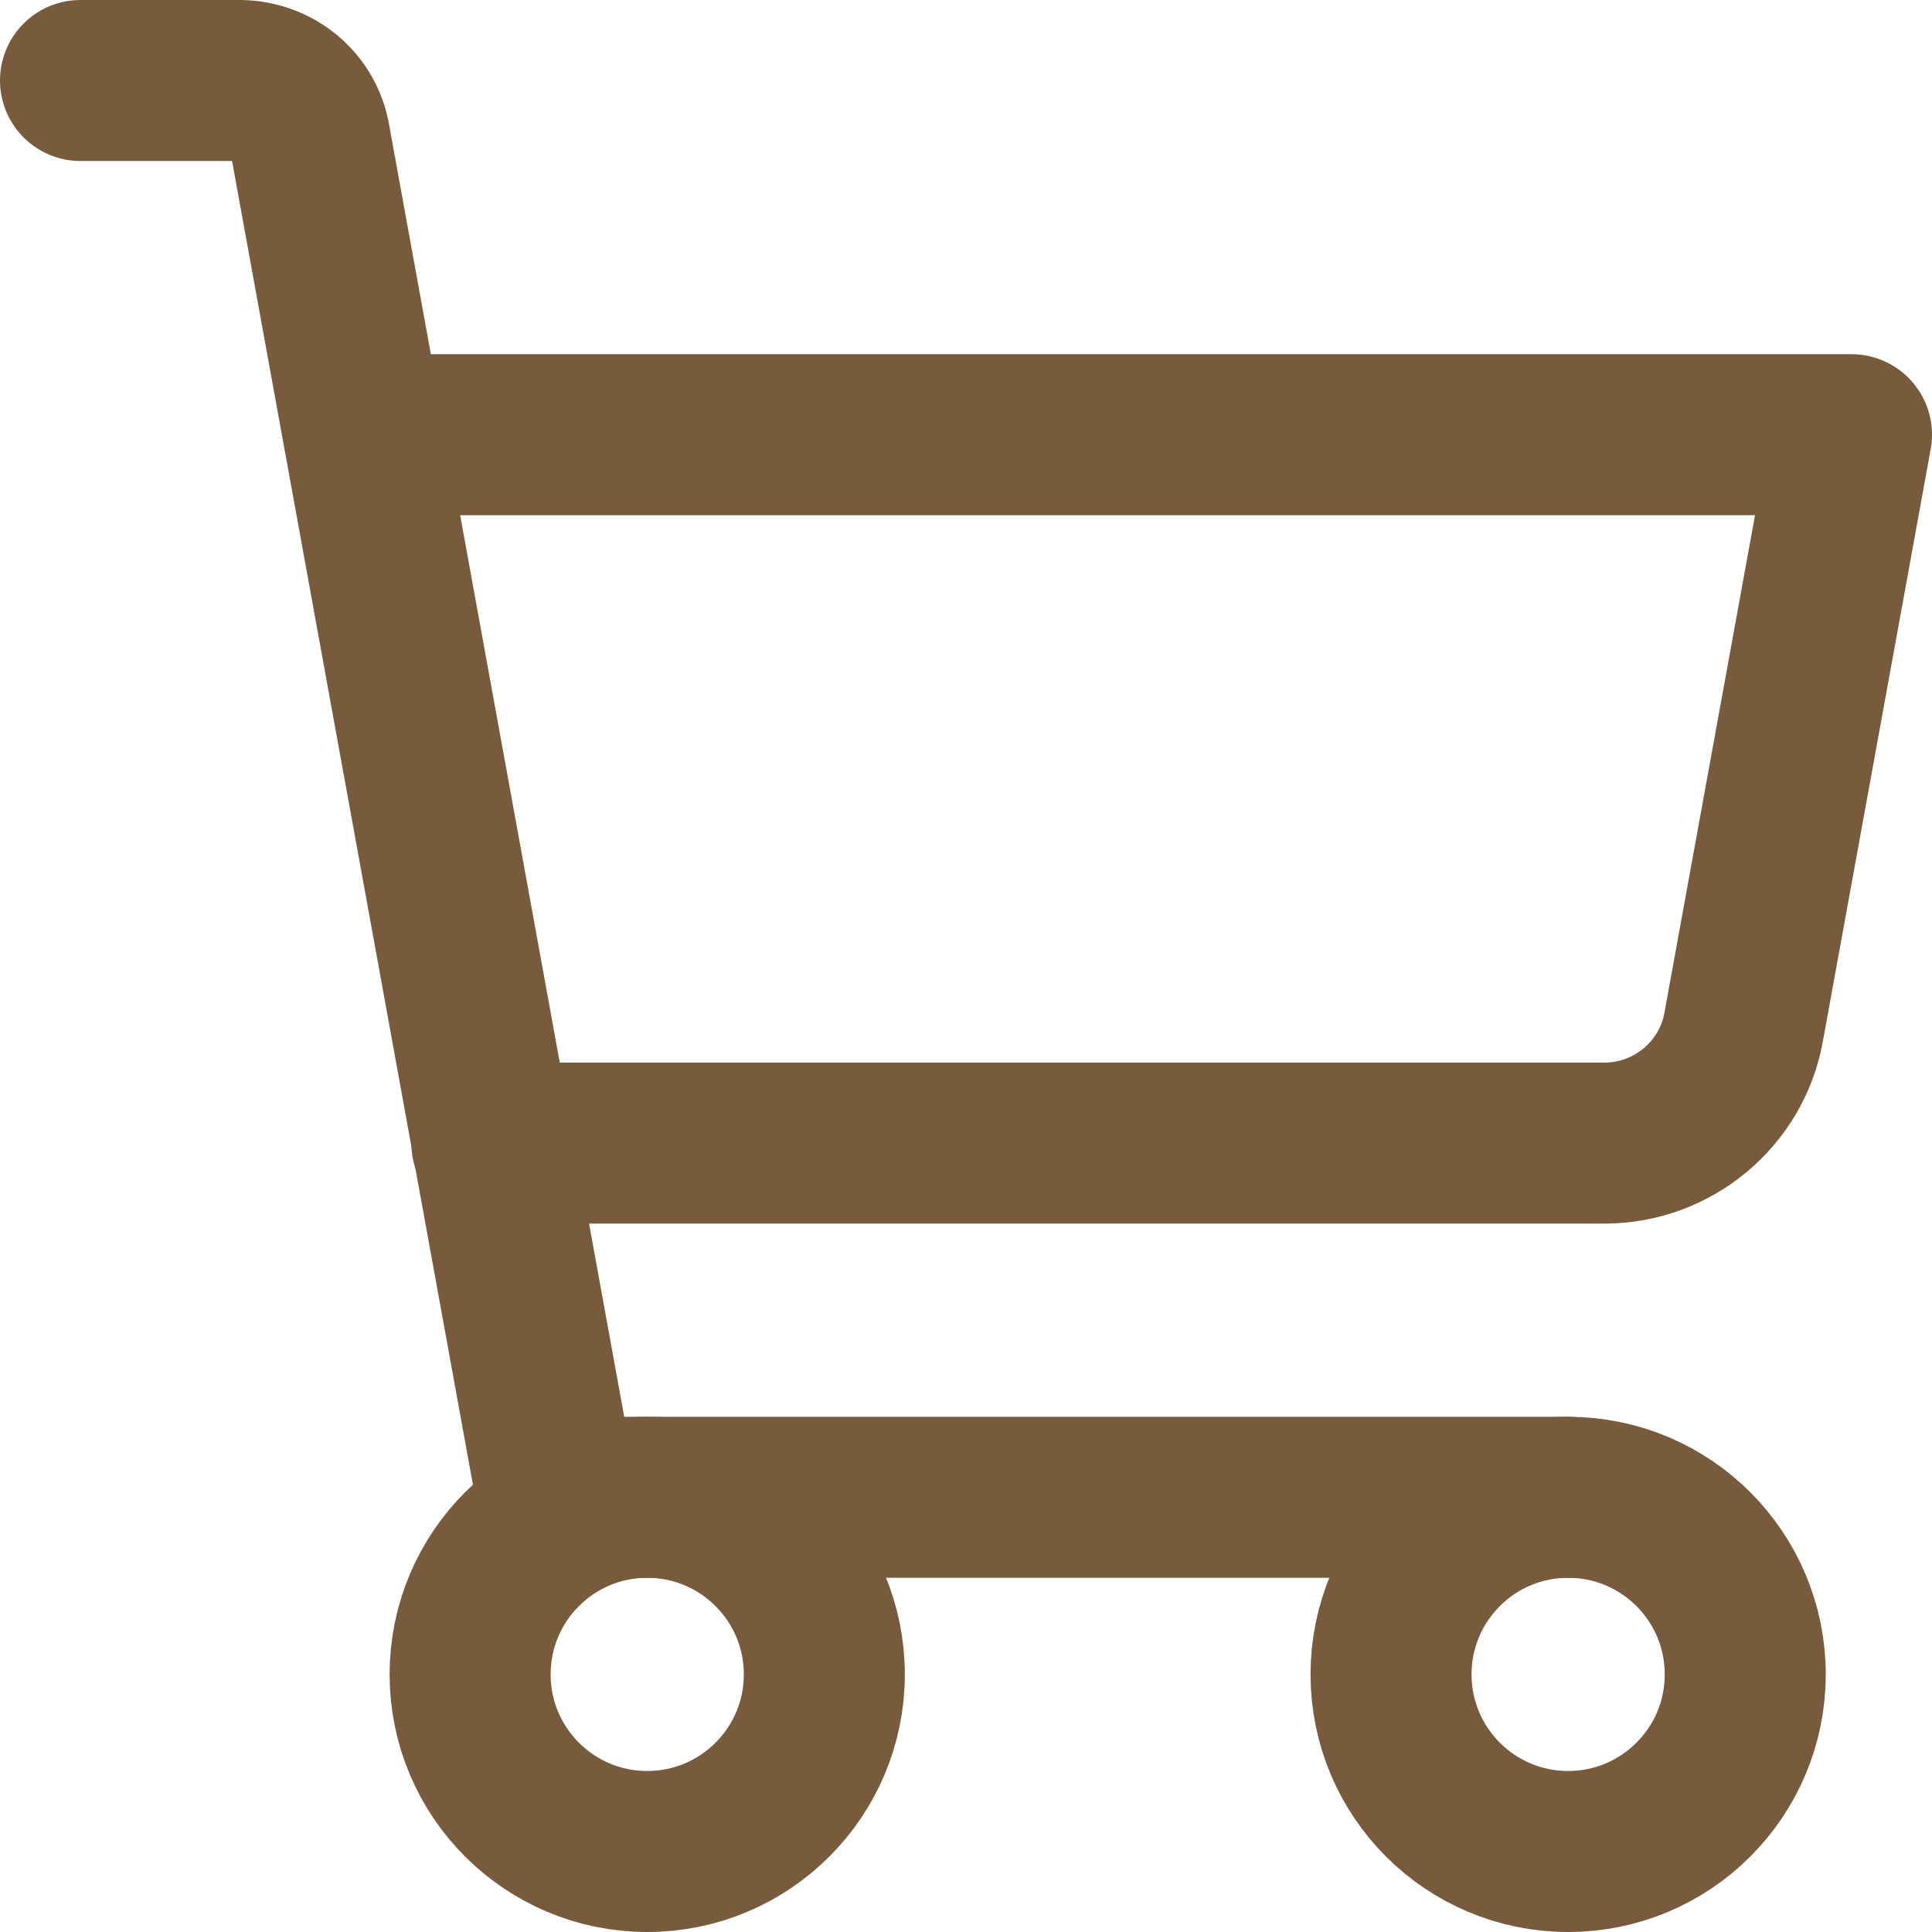 <?xml version="1.0" encoding="UTF-8"?><svg xmlns="http://www.w3.org/2000/svg" width="24" height="24" viewBox="0 0 24 24"><defs><style>.d{fill:none;stroke:#785a3c;stroke-linecap:round;stroke-linejoin:round;stroke-width:2px;}</style></defs><g id="a"/><g id="b"><g id="c"><g><path class="d" d="M19.48,18.6H6.92L3.85,1.73c-.07-.42-.43-.72-.86-.73H1"/><circle class="d" cx="8.04" cy="20.8" r="2.2"/><circle class="d" cx="19.48" cy="20.8" r="2.2"/><path class="d" d="M6.11,14.2h13.82c.85,0,1.58-.61,1.73-1.44l1.34-7.36H4.52"/></g></g></g></svg>
